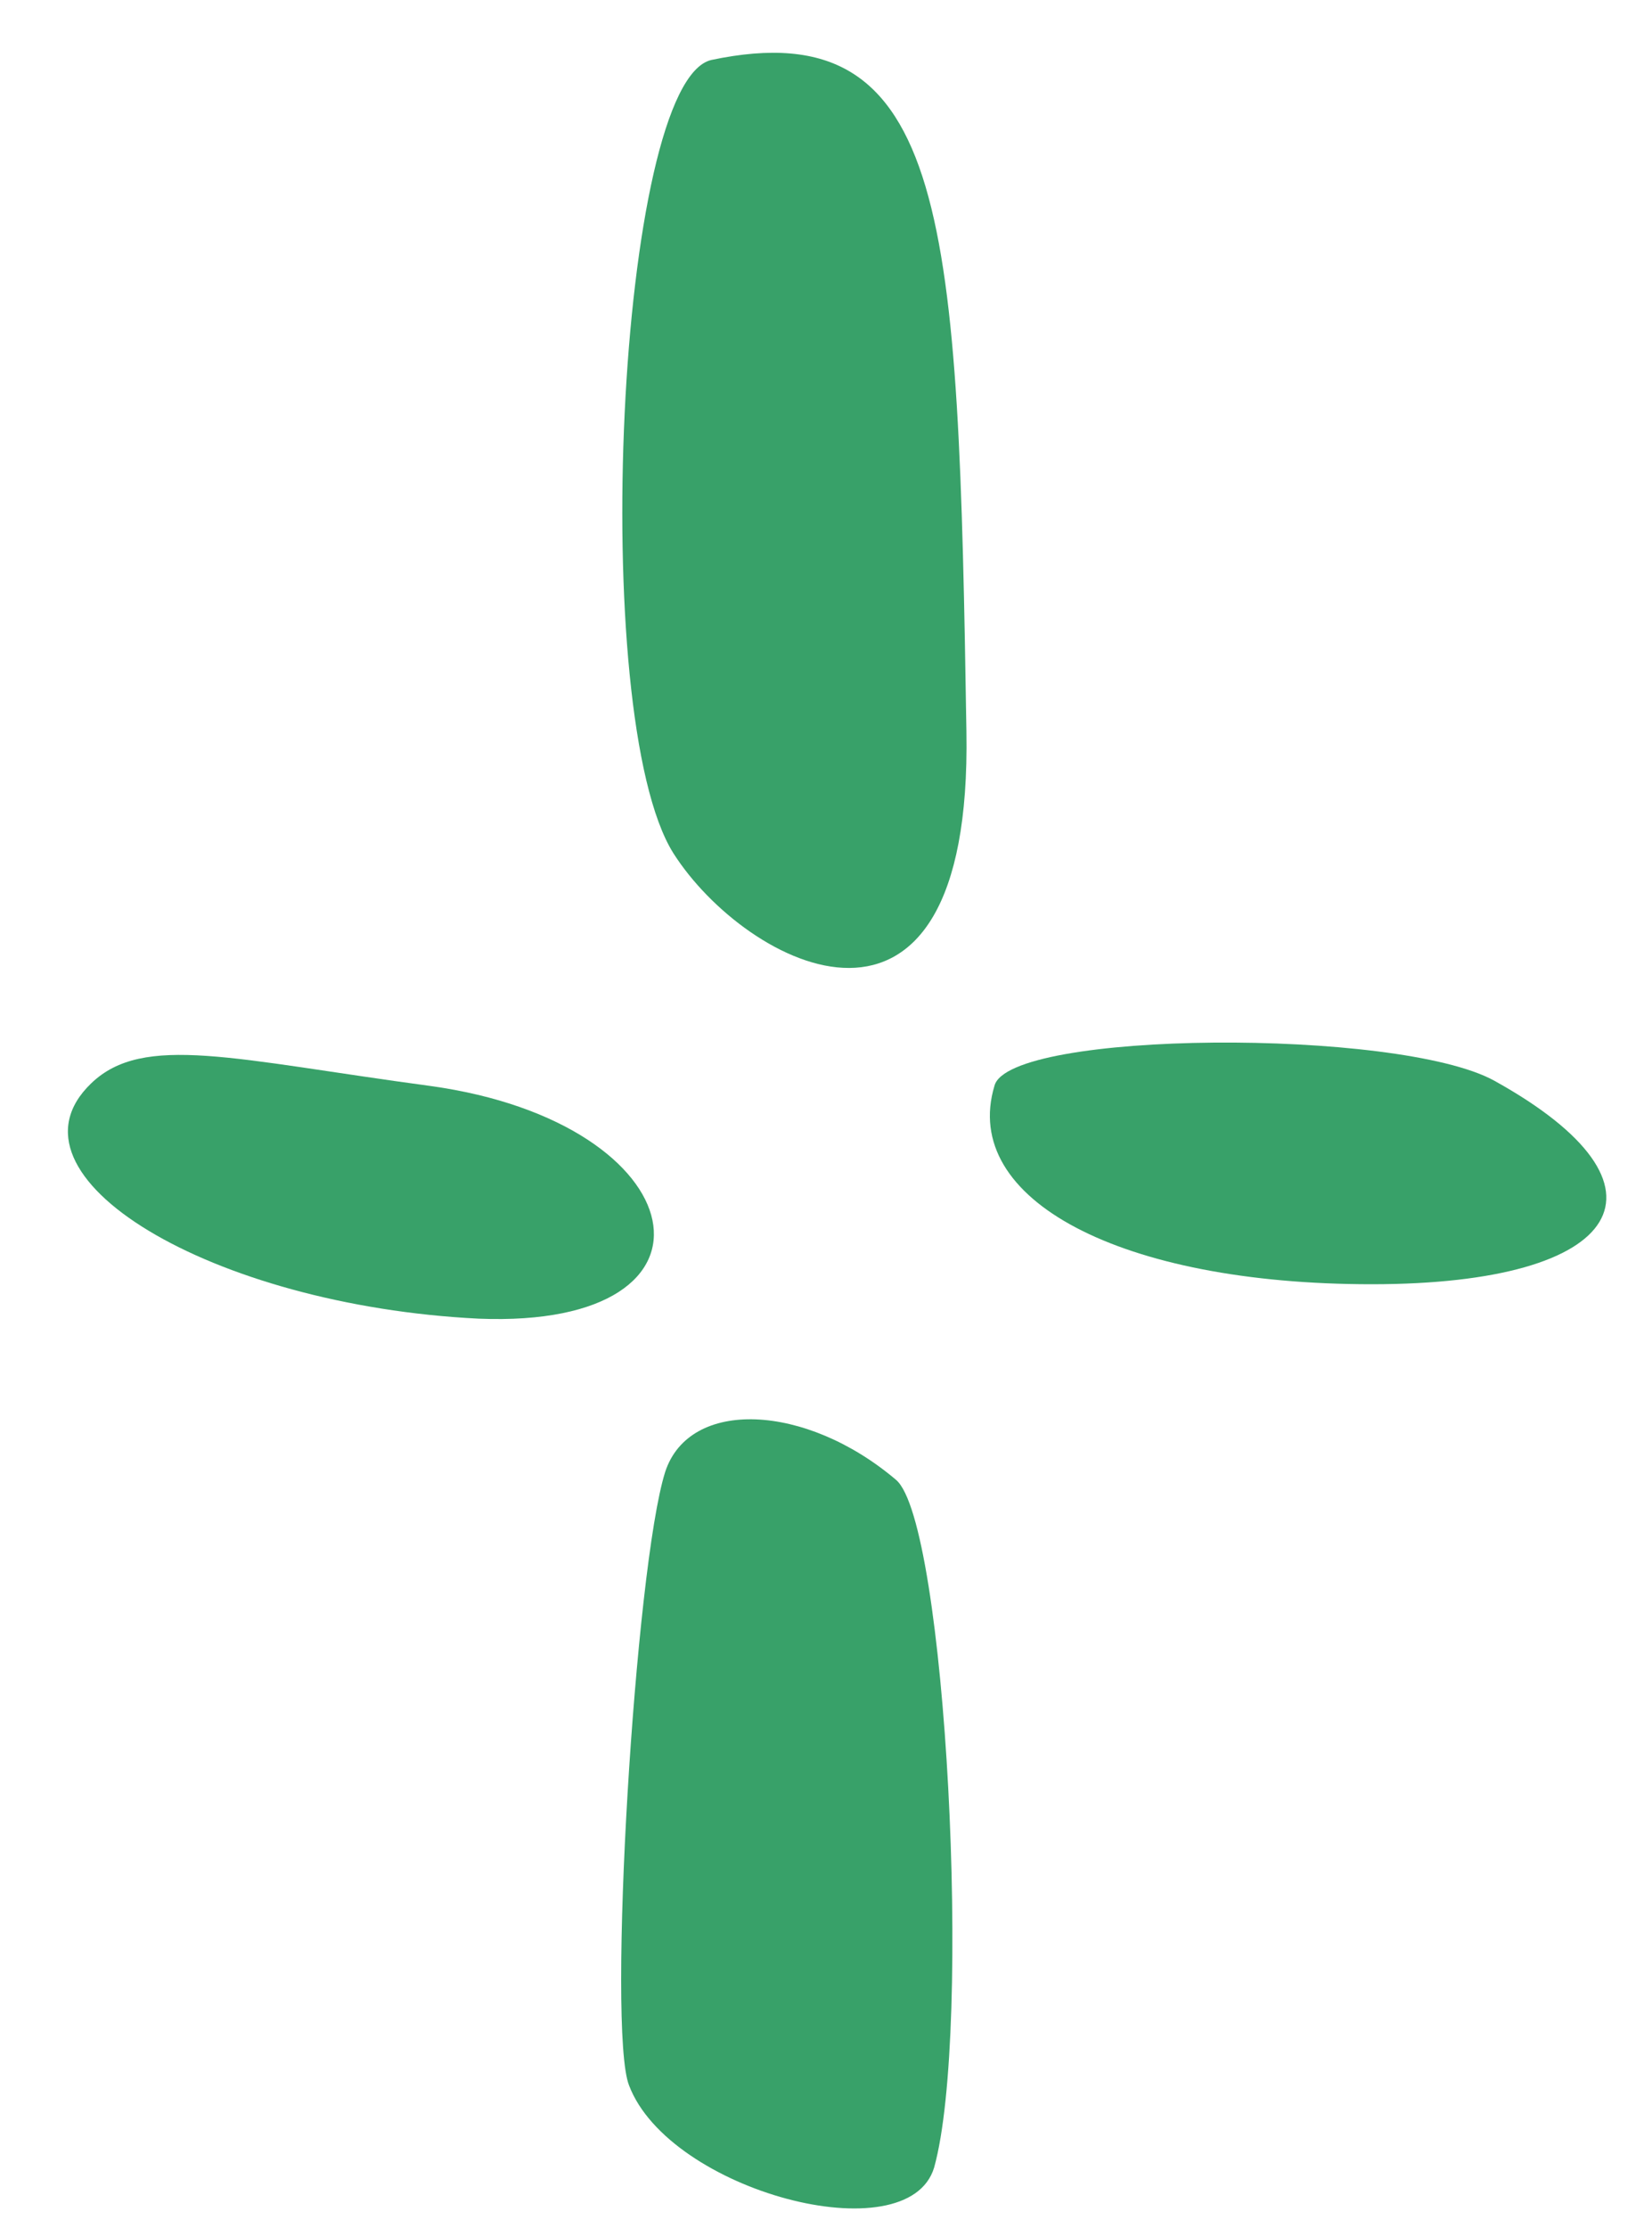 <svg width="23" height="31" viewBox="0 0 23 31" fill="none" xmlns="http://www.w3.org/2000/svg">
<path d="M5.992 15.112C3.254 14.744 1.996 14.376 1.27 15.075C-0.072 16.363 2.946 18.166 6.663 18.35C10.296 18.497 9.709 15.627 5.992 15.112Z" fill="#38A169"/>
<path d="M12.475 20.593C11.218 19.526 9.597 19.453 9.261 20.483C8.842 21.808 8.451 28.247 8.758 29.02C9.317 30.492 12.643 31.375 13.006 30.161C13.537 28.247 13.174 21.182 12.475 20.593Z" fill="#38A169"/>
<path d="M9.906 0.834C8.592 1.128 8.173 9.96 9.375 11.873C10.381 13.456 13.539 15.112 13.455 10.181C13.343 3.115 13.231 0.134 9.906 0.834Z" fill="#38A169"/>
<path d="M20.803 15.038C19.462 14.302 14.04 14.338 13.845 15.111C13.37 16.694 15.605 17.871 19.098 17.871C22.619 17.871 23.458 16.509 20.803 15.038Z" fill="#38A169"/>
</svg>
